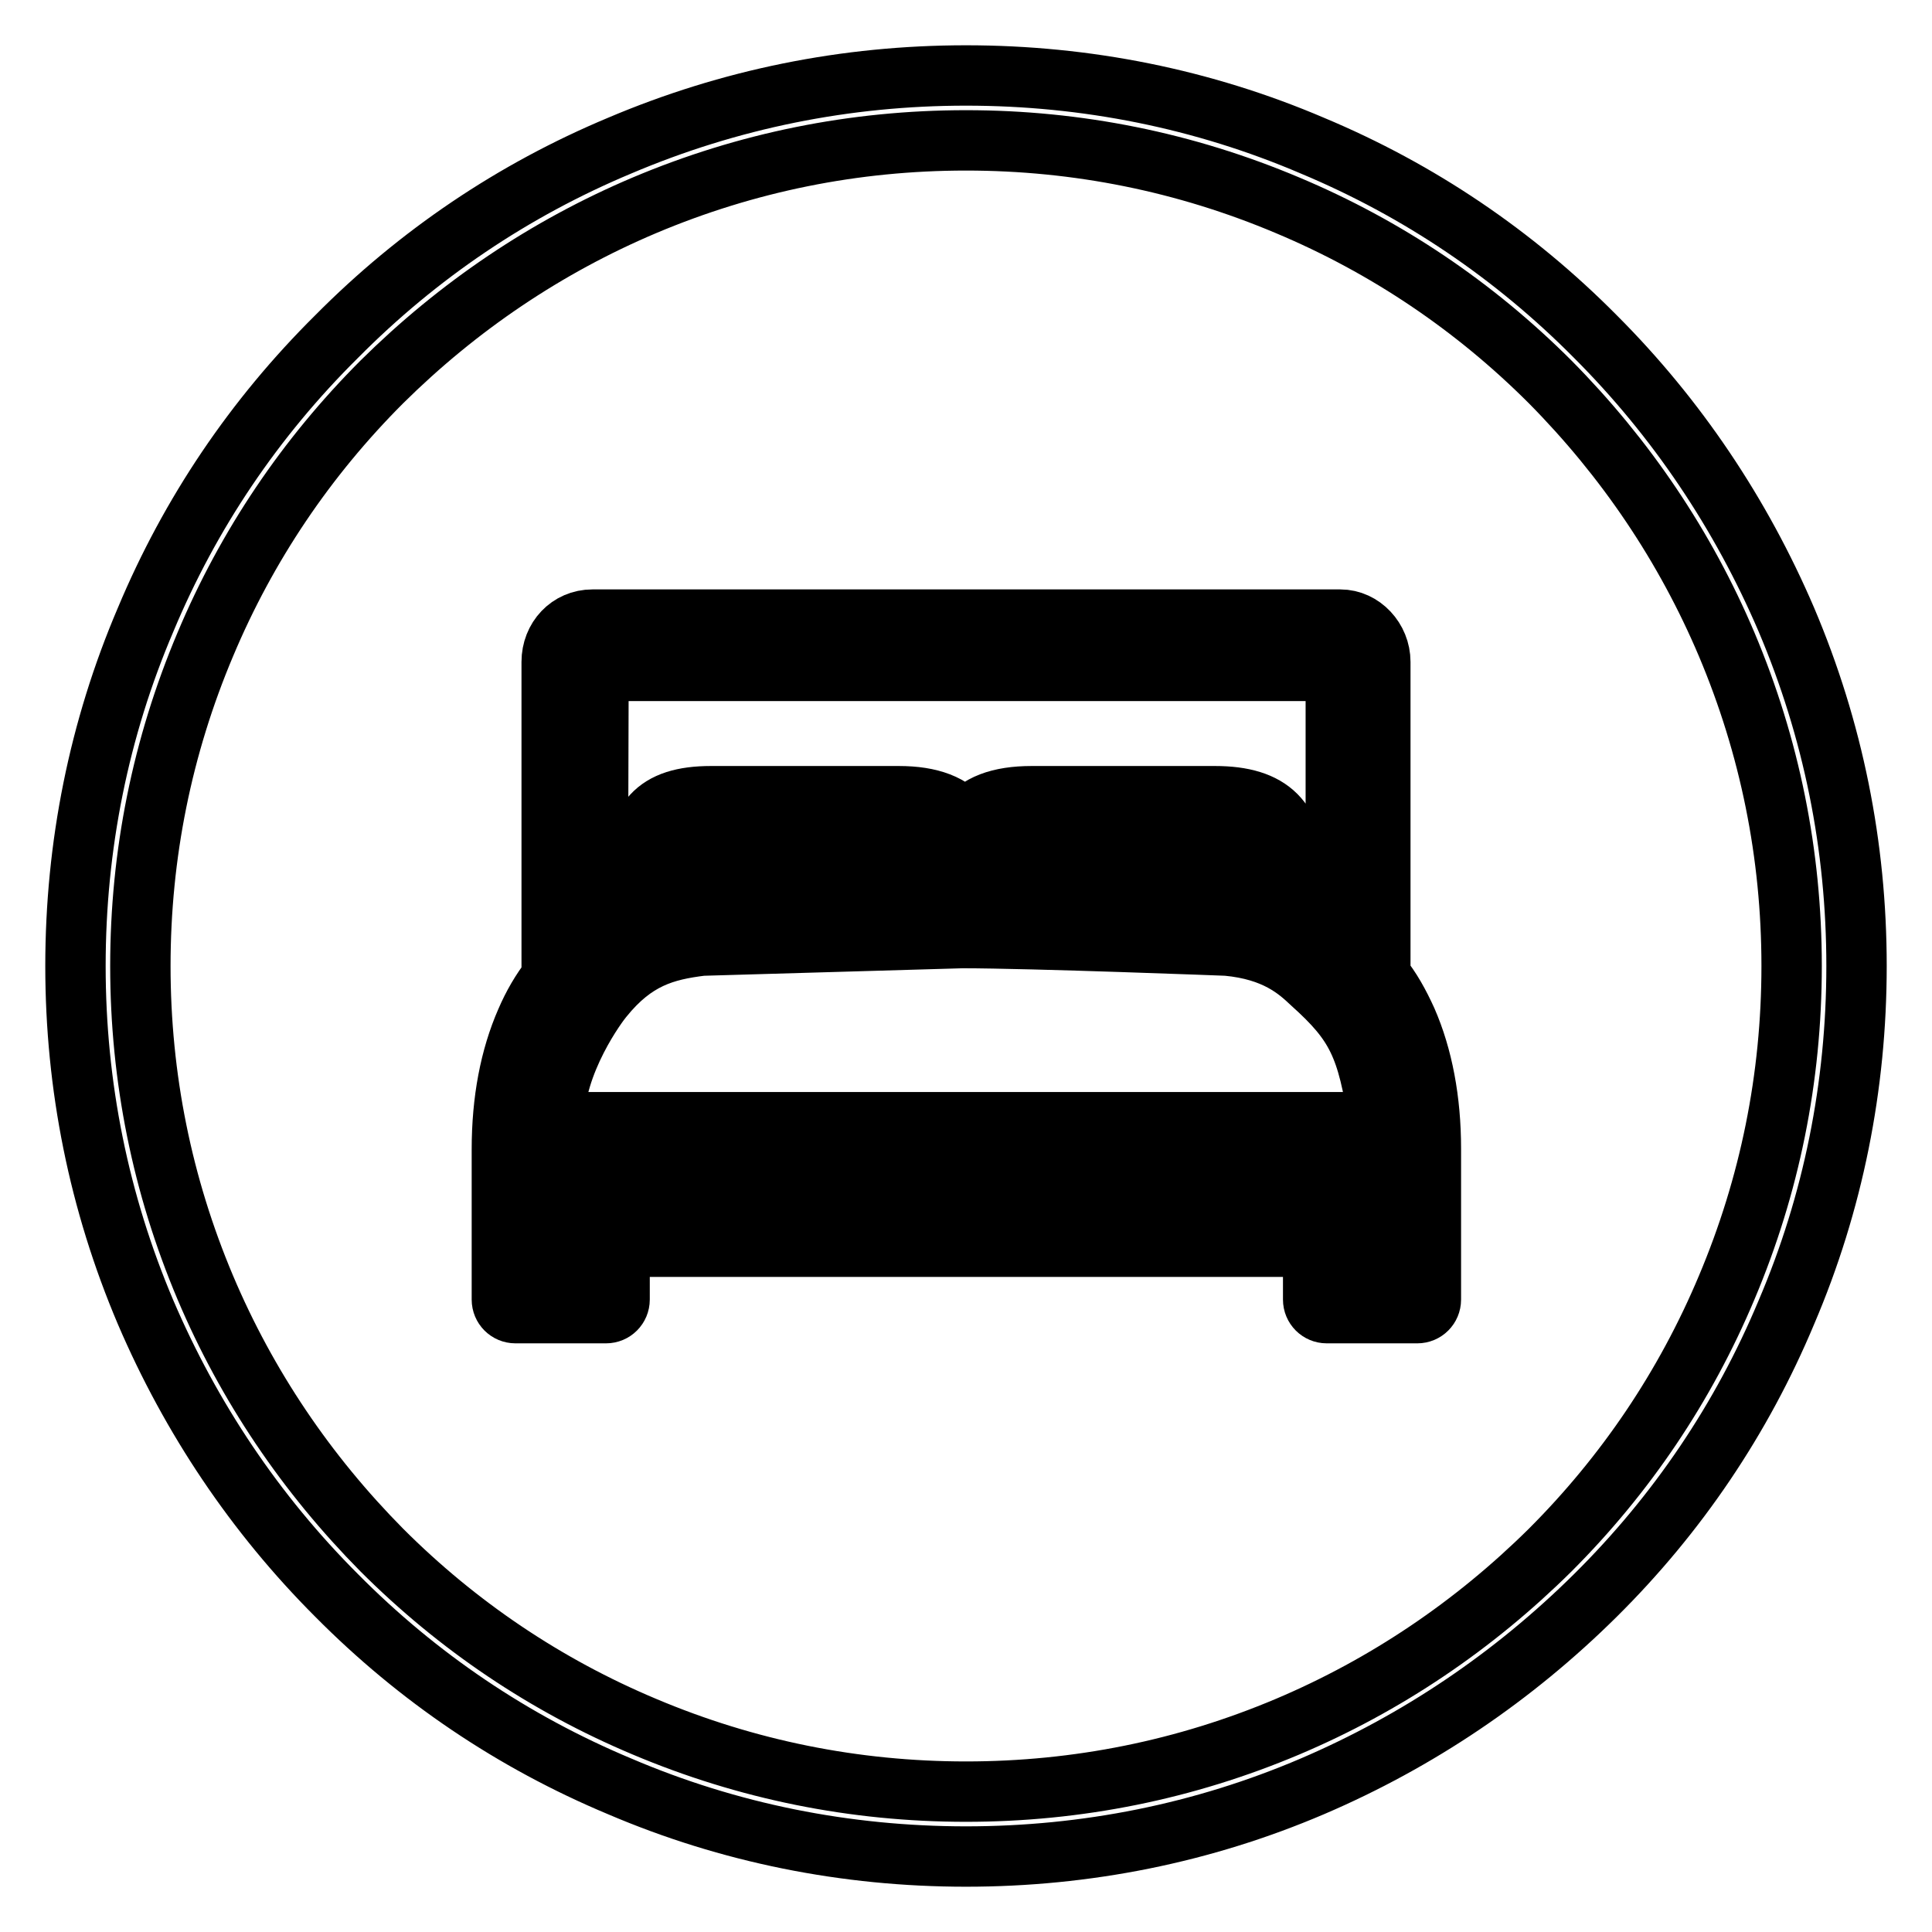 <?xml version="1.0" encoding="utf-8"?>
<!-- Svg Vector Icons : http://www.onlinewebfonts.com/icon -->
<!DOCTYPE svg PUBLIC "-//W3C//DTD SVG 1.1//EN" "http://www.w3.org/Graphics/SVG/1.1/DTD/svg11.dtd">
<svg version="1.1" xmlns="http://www.w3.org/2000/svg" xmlns:xlink="http://www.w3.org/1999/xlink" x="0px" y="0px" viewBox="0 0 256 256" enable-background="new 0 0 256 256" xml:space="preserve">
<g> <path stroke-width="8" fill-opacity="0" stroke="#000000"  d="M128,246c-15.9,0-31.4-3.1-45.9-9.3c-14.1-5.9-26.7-14.4-37.5-25.3c-10.8-10.8-19.3-23.5-25.3-37.5 c-6.2-14.6-9.3-30-9.3-45.9c0-15.9,3.1-31.4,9.3-45.9C25.2,68,33.7,55.4,44.6,44.6C55.4,33.7,68,25.2,82.1,19.3 c14.6-6.2,30-9.3,45.9-9.3c15.9,0,31.4,3.1,45.9,9.3c14.1,5.9,26.7,14.4,37.5,25.3c10.8,10.8,19.3,23.5,25.3,37.5 c6.2,14.6,9.3,30,9.3,45.9c0,15.9-3.1,31.4-9.3,45.9c-5.9,14.1-14.4,26.7-25.3,37.5s-23.5,19.3-37.5,25.3 C159.4,242.9,143.9,246,128,246z M128,18.6c-14.8,0-29.1,2.9-42.6,8.6c-13,5.5-24.7,13.4-34.8,23.4c-10,10-17.9,21.7-23.4,34.8 c-5.7,13.5-8.6,27.8-8.6,42.6c0,14.8,2.9,29.1,8.6,42.6c5.5,13,13.4,24.7,23.4,34.8c10,10,21.7,17.9,34.8,23.4 c13.5,5.7,27.8,8.6,42.6,8.6c14.8,0,29.1-2.9,42.6-8.6c13-5.5,24.7-13.4,34.8-23.4c10-10,17.9-21.7,23.4-34.8 c5.7-13.5,8.6-27.8,8.6-42.6c0-14.8-2.9-29.1-8.6-42.6c-5.5-13-13.4-24.7-23.4-34.8c-10-10-21.7-17.9-34.8-23.4 C157.1,21.5,142.8,18.6,128,18.6z"/> <path stroke-width="8" fill-opacity="0" stroke="#000000"  d="M186.4,135.2c-1-2.2-2.1-4.2-3.5-5.9V87.7c0-3-2.4-5.6-5.3-5.6H78.5c-3.1,0-5.4,2.5-5.4,5.6v41.8 c-1.4,1.8-2.5,3.7-3.4,5.8c-2.1,4.8-3.2,10.5-3.2,17v19.9c0,1,0.8,1.8,1.8,1.8h12c1,0,1.8-0.8,1.8-1.8v-7h91.9v7 c0,1,0.8,1.8,1.8,1.8h12c1,0,1.8-0.8,1.8-1.8l0-18.2v-1.8C189.6,145.8,188.5,140,186.4,135.2L186.4,135.2z M79.3,90.8 c0-1.1,0.8-1.9,1.9-1.9h94c1.1,0,1.8,1,1.8,1.9v35.7c-0.1-0.1-0.3-0.3-0.5-0.4c-1.2-1-3.6-1.8-4.9-2.5v-7.5 c0-7.4-3.2-10.6-10.6-10.6h-24.3c-4.3,0-7.2,1.1-8.8,3.4c-1.7-2.3-4.6-3.4-8.8-3.4H94.2c-7.4,0-10,3.2-10,10.6v7.6 c-1.1,0.6-3.3,1.3-4.6,2.2h-0.4L79.3,90.8L79.3,90.8z M167,117v3c-3-1.1-5.7-1.6-7.8-1.6h-28.5v-1.5c0-5.4,1.6-6,7.1-6H160 C165.4,110.9,167,111.5,167,117L167,117z M125.1,117.1v1.1H95.8c-1.7,0-3.6,0.4-6.8,1.7v-2.7c0-5.4,0.8-6.3,6.2-6.3h23 C123.7,110.9,125.1,111.7,125.1,117.1L125.1,117.1z M79.9,132.2c4.2-5.2,8.2-6.3,13.1-6.9l34.5-1c9.3,0,35.1,1,35.1,1 c6.4,0.6,9.3,3.2,11.2,5c5.9,5.3,7.4,8.3,8.9,18.4H73.4C73.4,140.7,79.3,132.9,79.9,132.2z M183.3,168.5H179v-7.4 c0-1-0.8-1.8-1.8-1.8H78.5c-1,0-1.8,0.8-1.8,1.8v7.4h-3.8v-14.4h110.4L183.3,168.5z"/></g>
</svg>